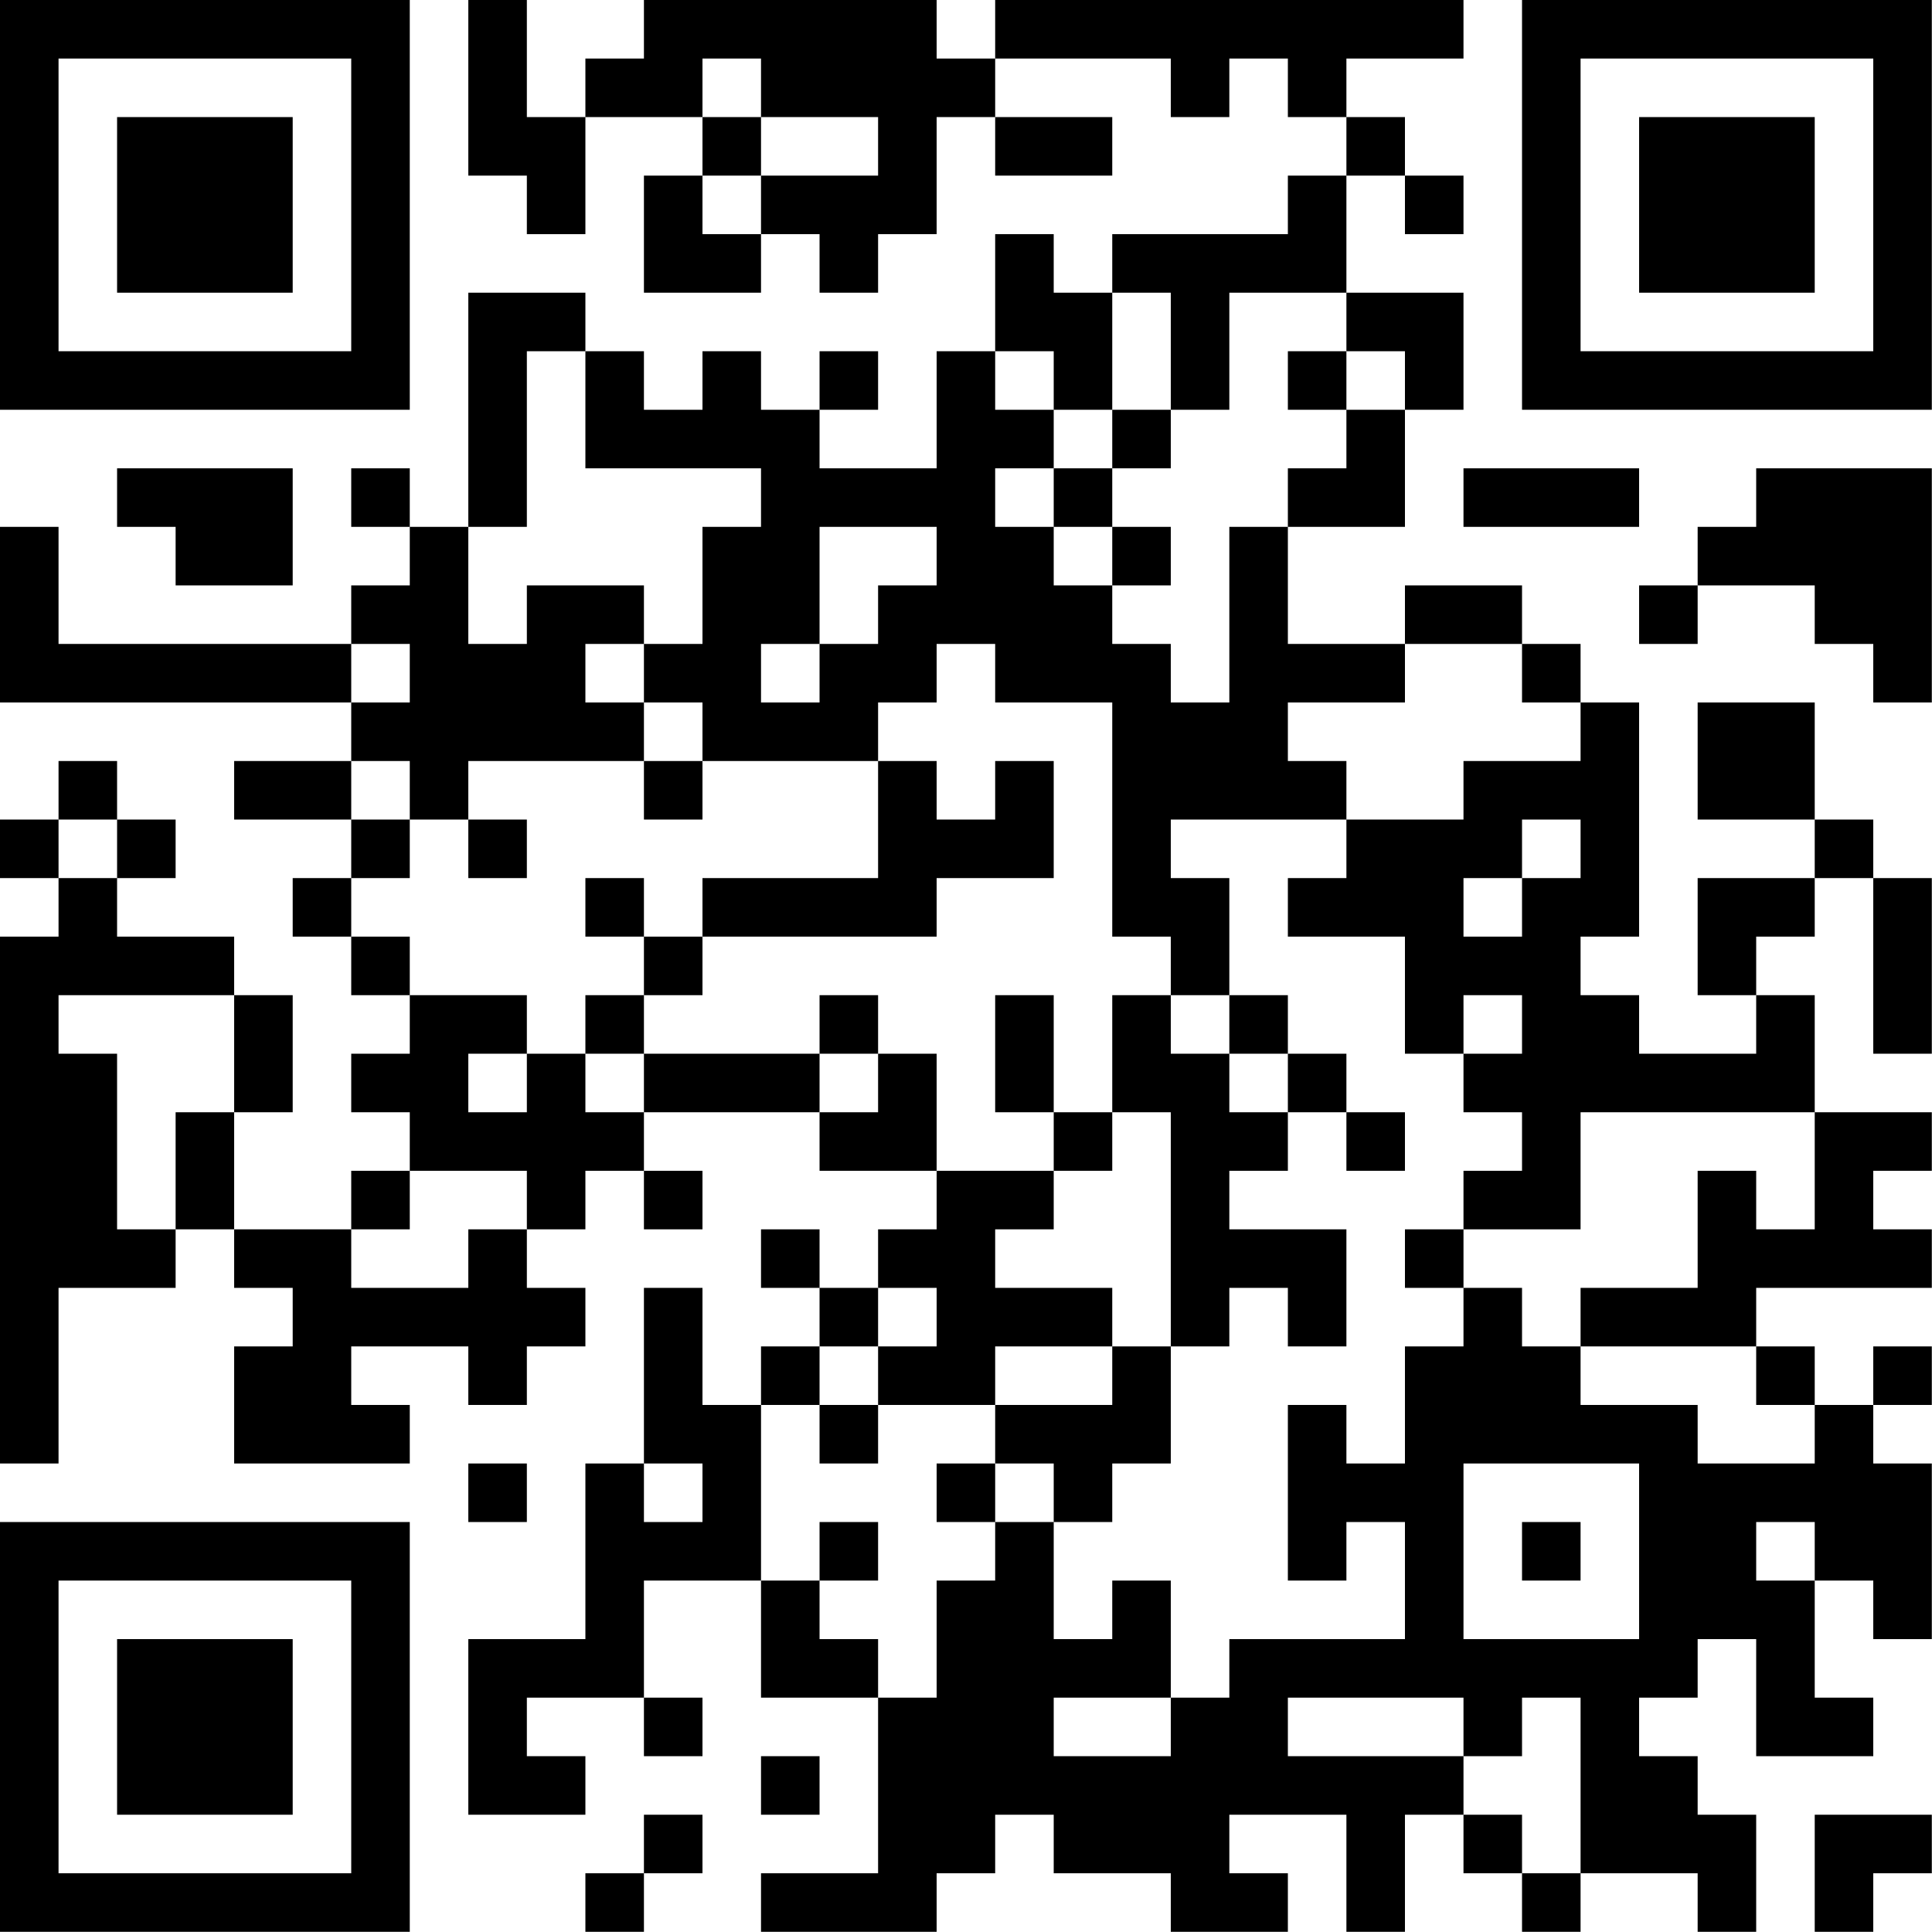 <?xml version="1.0" encoding="UTF-8"?>
<svg xmlns="http://www.w3.org/2000/svg" version="1.1" width="100" height="100" viewBox="0 0 100 100"><rect x="0" y="0" width="100" height="100" fill="#ffffff"/><g transform="scale(3.03)"><g transform="translate(0,0)"><path fill-rule="evenodd" d="M8 0L8 3L9 3L9 4L10 4L10 2L12 2L12 3L11 3L11 5L13 5L13 4L14 4L14 5L15 5L15 4L16 4L16 2L17 2L17 3L19 3L19 2L17 2L17 1L20 1L20 2L21 2L21 1L22 1L22 2L23 2L23 3L22 3L22 4L19 4L19 5L18 5L18 4L17 4L17 6L16 6L16 8L14 8L14 7L15 7L15 6L14 6L14 7L13 7L13 6L12 6L12 7L11 7L11 6L10 6L10 5L8 5L8 9L7 9L7 8L6 8L6 9L7 9L7 10L6 10L6 11L1 11L1 9L0 9L0 12L6 12L6 13L4 13L4 14L6 14L6 15L5 15L5 16L6 16L6 17L7 17L7 18L6 18L6 19L7 19L7 20L6 20L6 21L4 21L4 19L5 19L5 17L4 17L4 16L2 16L2 15L3 15L3 14L2 14L2 13L1 13L1 14L0 14L0 15L1 15L1 16L0 16L0 25L1 25L1 22L3 22L3 21L4 21L4 22L5 22L5 23L4 23L4 25L7 25L7 24L6 24L6 23L8 23L8 24L9 24L9 23L10 23L10 22L9 22L9 21L10 21L10 20L11 20L11 21L12 21L12 20L11 20L11 19L14 19L14 20L16 20L16 21L15 21L15 22L14 22L14 21L13 21L13 22L14 22L14 23L13 23L13 24L12 24L12 22L11 22L11 25L10 25L10 28L8 28L8 31L10 31L10 30L9 30L9 29L11 29L11 30L12 30L12 29L11 29L11 27L13 27L13 29L15 29L15 32L13 32L13 33L16 33L16 32L17 32L17 31L18 31L18 32L20 32L20 33L22 33L22 32L21 32L21 31L23 31L23 33L24 33L24 31L25 31L25 32L26 32L26 33L27 33L27 32L29 32L29 33L30 33L30 31L29 31L29 30L28 30L28 29L29 29L29 28L30 28L30 30L32 30L32 29L31 29L31 27L32 27L32 28L33 28L33 25L32 25L32 24L33 24L33 23L32 23L32 24L31 24L31 23L30 23L30 22L33 22L33 21L32 21L32 20L33 20L33 19L31 19L31 17L30 17L30 16L31 16L31 15L32 15L32 18L33 18L33 15L32 15L32 14L31 14L31 12L29 12L29 14L31 14L31 15L29 15L29 17L30 17L30 18L28 18L28 17L27 17L27 16L28 16L28 12L27 12L27 11L26 11L26 10L24 10L24 11L22 11L22 9L24 9L24 7L25 7L25 5L23 5L23 3L24 3L24 4L25 4L25 3L24 3L24 2L23 2L23 1L25 1L25 0L17 0L17 1L16 1L16 0L11 0L11 1L10 1L10 2L9 2L9 0ZM12 1L12 2L13 2L13 3L12 3L12 4L13 4L13 3L15 3L15 2L13 2L13 1ZM19 5L19 7L18 7L18 6L17 6L17 7L18 7L18 8L17 8L17 9L18 9L18 10L19 10L19 11L20 11L20 12L21 12L21 9L22 9L22 8L23 8L23 7L24 7L24 6L23 6L23 5L21 5L21 7L20 7L20 5ZM9 6L9 9L8 9L8 11L9 11L9 10L11 10L11 11L10 11L10 12L11 12L11 13L8 13L8 14L7 14L7 13L6 13L6 14L7 14L7 15L6 15L6 16L7 16L7 17L9 17L9 18L8 18L8 19L9 19L9 18L10 18L10 19L11 19L11 18L14 18L14 19L15 19L15 18L16 18L16 20L18 20L18 21L17 21L17 22L19 22L19 23L17 23L17 24L15 24L15 23L16 23L16 22L15 22L15 23L14 23L14 24L13 24L13 27L14 27L14 28L15 28L15 29L16 29L16 27L17 27L17 26L18 26L18 28L19 28L19 27L20 27L20 29L18 29L18 30L20 30L20 29L21 29L21 28L24 28L24 26L23 26L23 27L22 27L22 24L23 24L23 25L24 25L24 23L25 23L25 22L26 22L26 23L27 23L27 24L29 24L29 25L31 25L31 24L30 24L30 23L27 23L27 22L29 22L29 20L30 20L30 21L31 21L31 19L27 19L27 21L25 21L25 20L26 20L26 19L25 19L25 18L26 18L26 17L25 17L25 18L24 18L24 16L22 16L22 15L23 15L23 14L25 14L25 13L27 13L27 12L26 12L26 11L24 11L24 12L22 12L22 13L23 13L23 14L20 14L20 15L21 15L21 17L20 17L20 16L19 16L19 12L17 12L17 11L16 11L16 12L15 12L15 13L12 13L12 12L11 12L11 11L12 11L12 9L13 9L13 8L10 8L10 6ZM22 6L22 7L23 7L23 6ZM19 7L19 8L18 8L18 9L19 9L19 10L20 10L20 9L19 9L19 8L20 8L20 7ZM2 8L2 9L3 9L3 10L5 10L5 8ZM25 8L25 9L28 9L28 8ZM30 8L30 9L29 9L29 10L28 10L28 11L29 11L29 10L31 10L31 11L32 11L32 12L33 12L33 8ZM14 9L14 11L13 11L13 12L14 12L14 11L15 11L15 10L16 10L16 9ZM6 11L6 12L7 12L7 11ZM11 13L11 14L12 14L12 13ZM15 13L15 15L12 15L12 16L11 16L11 15L10 15L10 16L11 16L11 17L10 17L10 18L11 18L11 17L12 17L12 16L16 16L16 15L18 15L18 13L17 13L17 14L16 14L16 13ZM1 14L1 15L2 15L2 14ZM8 14L8 15L9 15L9 14ZM26 14L26 15L25 15L25 16L26 16L26 15L27 15L27 14ZM1 17L1 18L2 18L2 21L3 21L3 19L4 19L4 17ZM14 17L14 18L15 18L15 17ZM17 17L17 19L18 19L18 20L19 20L19 19L20 19L20 23L19 23L19 24L17 24L17 25L16 25L16 26L17 26L17 25L18 25L18 26L19 26L19 25L20 25L20 23L21 23L21 22L22 22L22 23L23 23L23 21L21 21L21 20L22 20L22 19L23 19L23 20L24 20L24 19L23 19L23 18L22 18L22 17L21 17L21 18L20 18L20 17L19 17L19 19L18 19L18 17ZM21 18L21 19L22 19L22 18ZM7 20L7 21L6 21L6 22L8 22L8 21L9 21L9 20ZM24 21L24 22L25 22L25 21ZM14 24L14 25L15 25L15 24ZM8 25L8 26L9 26L9 25ZM11 25L11 26L12 26L12 25ZM25 25L25 28L28 28L28 25ZM14 26L14 27L15 27L15 26ZM26 26L26 27L27 27L27 26ZM30 26L30 27L31 27L31 26ZM22 29L22 30L25 30L25 31L26 31L26 32L27 32L27 29L26 29L26 30L25 30L25 29ZM13 30L13 31L14 31L14 30ZM11 31L11 32L10 32L10 33L11 33L11 32L12 32L12 31ZM31 31L31 33L32 33L32 32L33 32L33 31ZM0 0L0 7L7 7L7 0ZM1 1L1 6L6 6L6 1ZM2 2L2 5L5 5L5 2ZM26 0L26 7L33 7L33 0ZM27 1L27 6L32 6L32 1ZM28 2L28 5L31 5L31 2ZM0 26L0 33L7 33L7 26ZM1 27L1 32L6 32L6 27ZM2 28L2 31L5 31L5 28Z" fill="#000000"/></g></g></svg>
